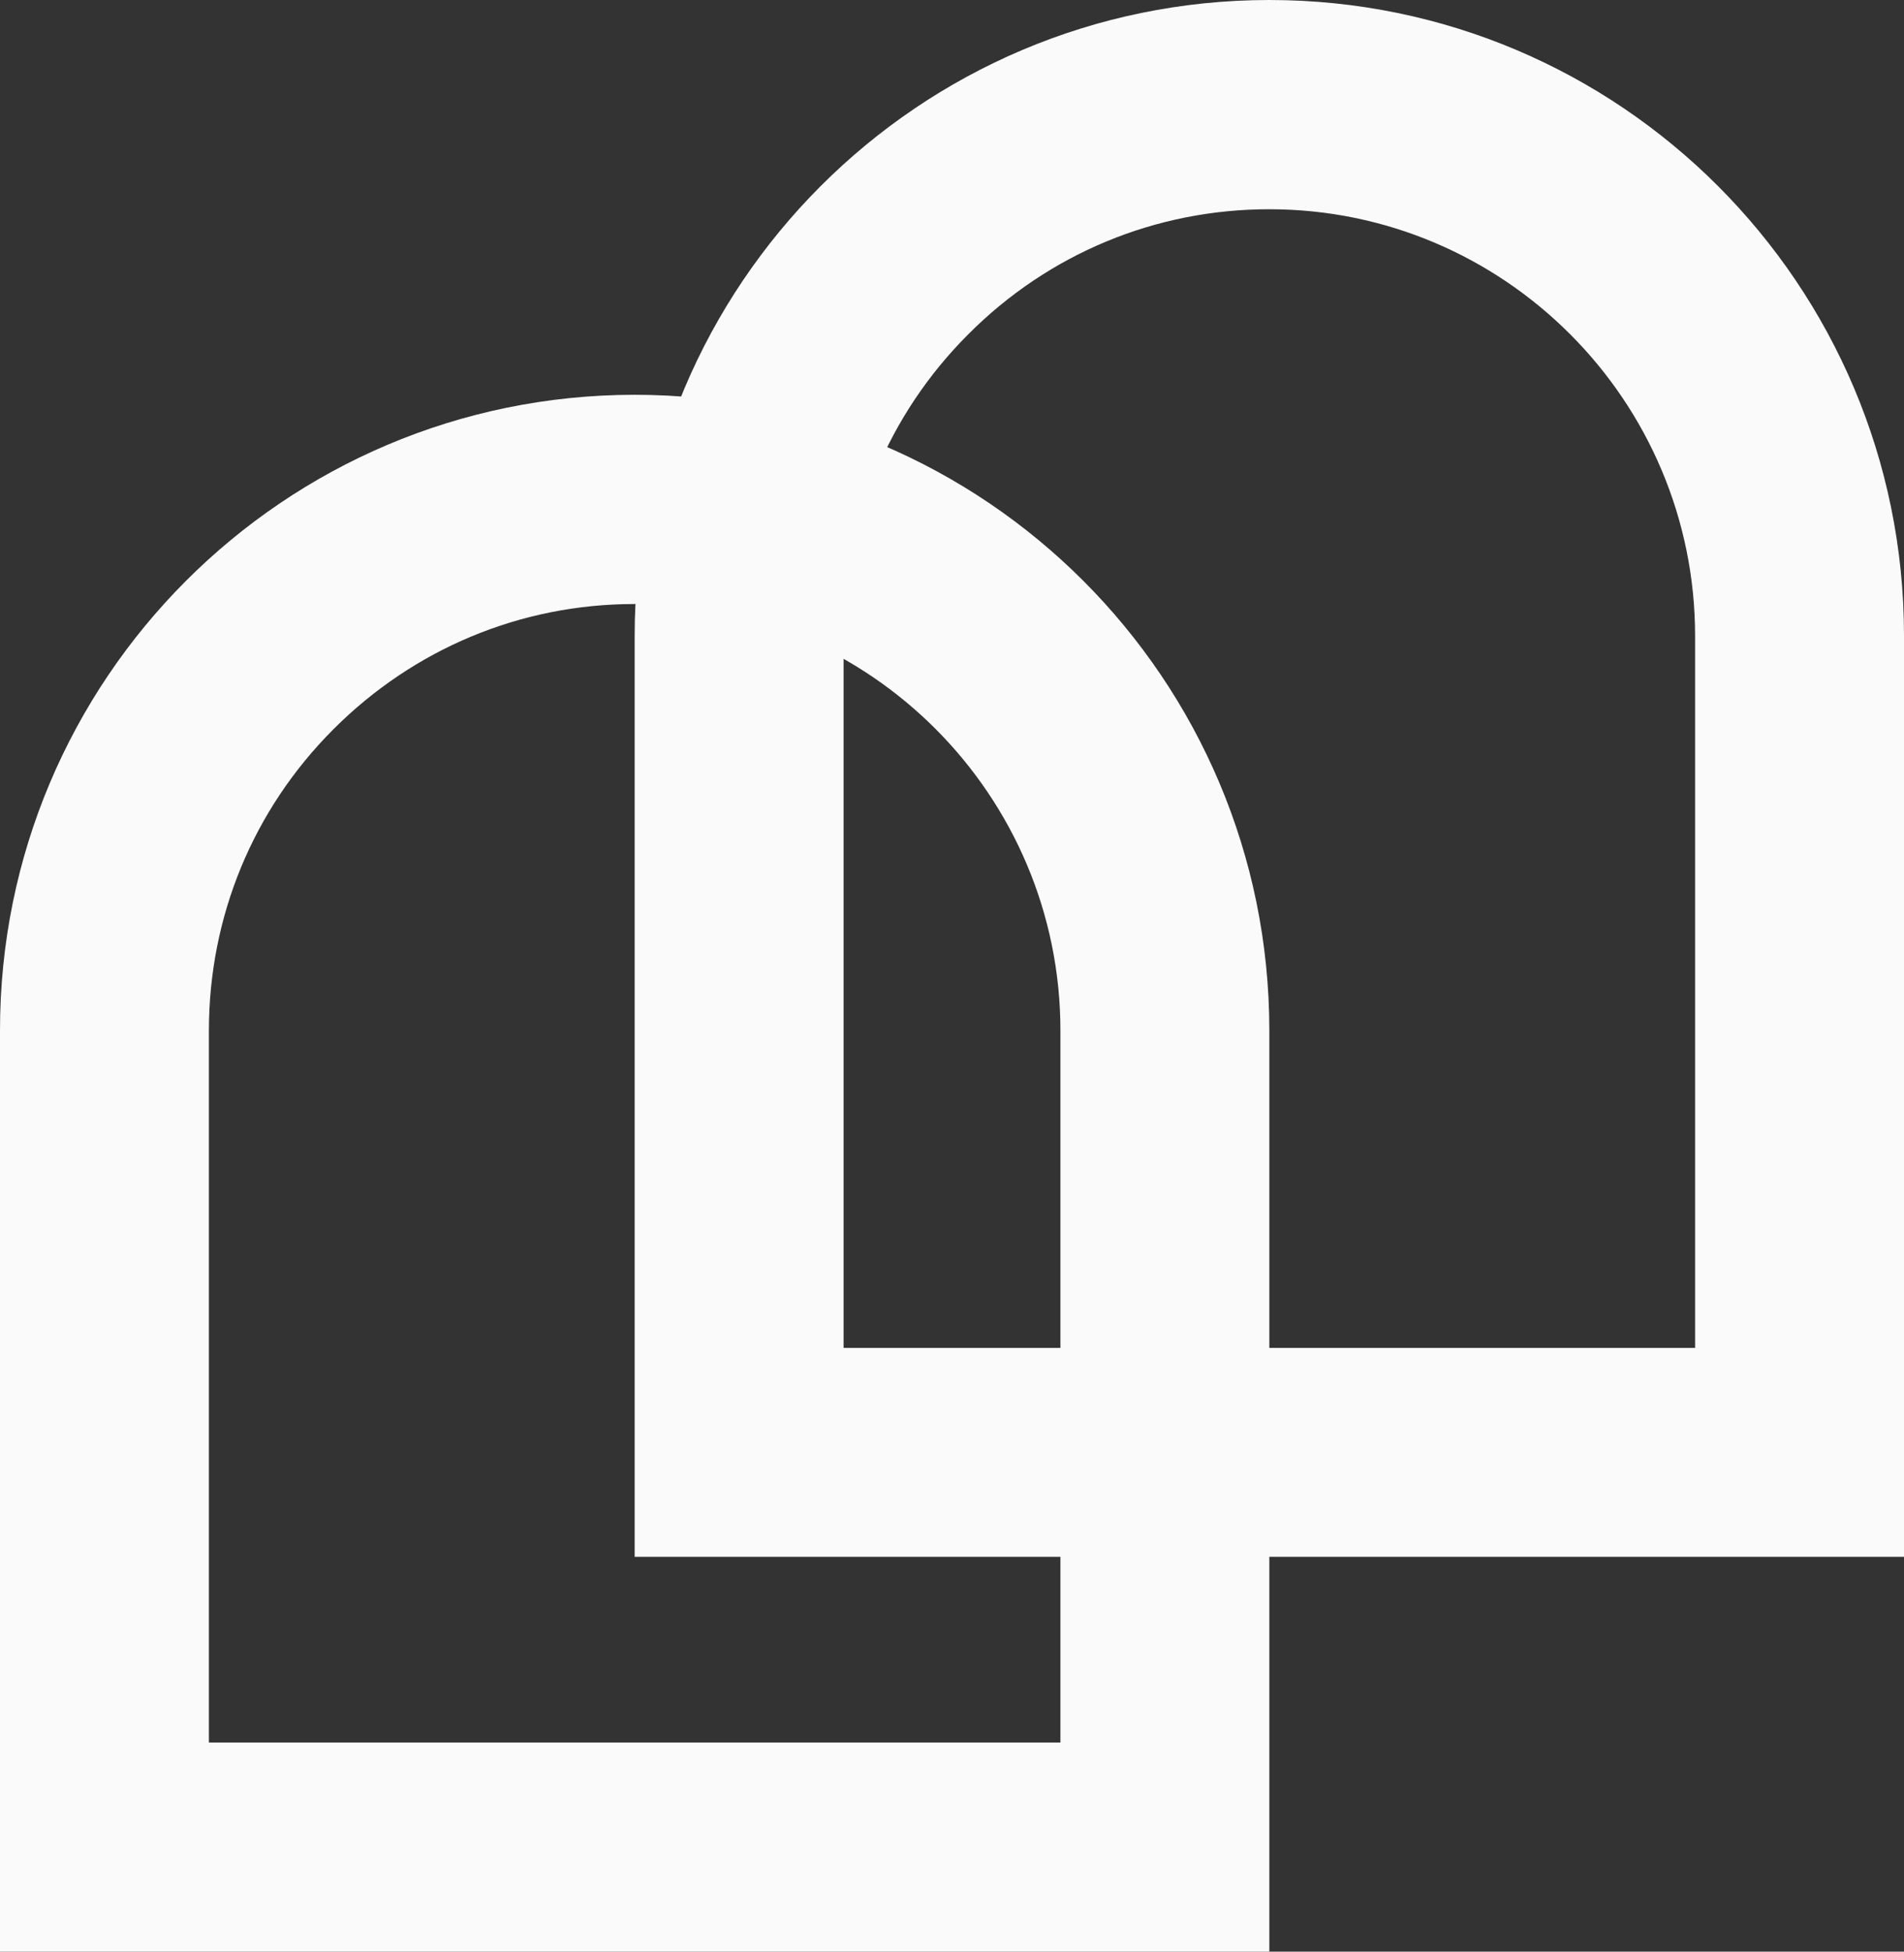 <svg xmlns="http://www.w3.org/2000/svg" width="691" height="708" viewBox="0 0 691 708" fill="none"><rect x="0" y="0" width="691" height="708" fill="#333333" stroke="none"/><g clip-path="url(#clip0_629_452)"><path d="M460.667 75.908C545.862 75.908 615.183 145.311 615.183 230.721V488.988H306.151V230.664C306.151 189.317 322.195 150.458 351.404 121.271C380.556 92.028 419.368 75.908 460.61 75.908H460.667ZM460.667 0H460.61C333.382 0.057 230.277 103.341 230.333 230.664V564.782H691V230.664C691 230.608 691 230.551 691 230.495C690.943 103.171 587.839 0 460.667 0Z" fill="#FAFAFA"></path><path d="M230.333 219.069C315.529 219.069 384.849 288.472 384.849 373.882V632.149H75.817V373.882C75.817 332.534 91.862 293.676 121.071 264.489C150.279 235.302 189.035 219.125 230.277 219.125H230.333V219.069ZM230.333 143.218H230.277C103.048 143.274 -0.056 246.502 2.32064e-05 373.882V708H460.667V373.882C460.667 373.825 460.667 373.769 460.667 373.712C460.61 246.389 357.505 143.218 230.333 143.218Z" fill="#FAFAFA"></path></g><defs><clipPath id="clip0_629_452"><rect width="691" height="708" fill="white"></rect></clipPath></defs></svg>